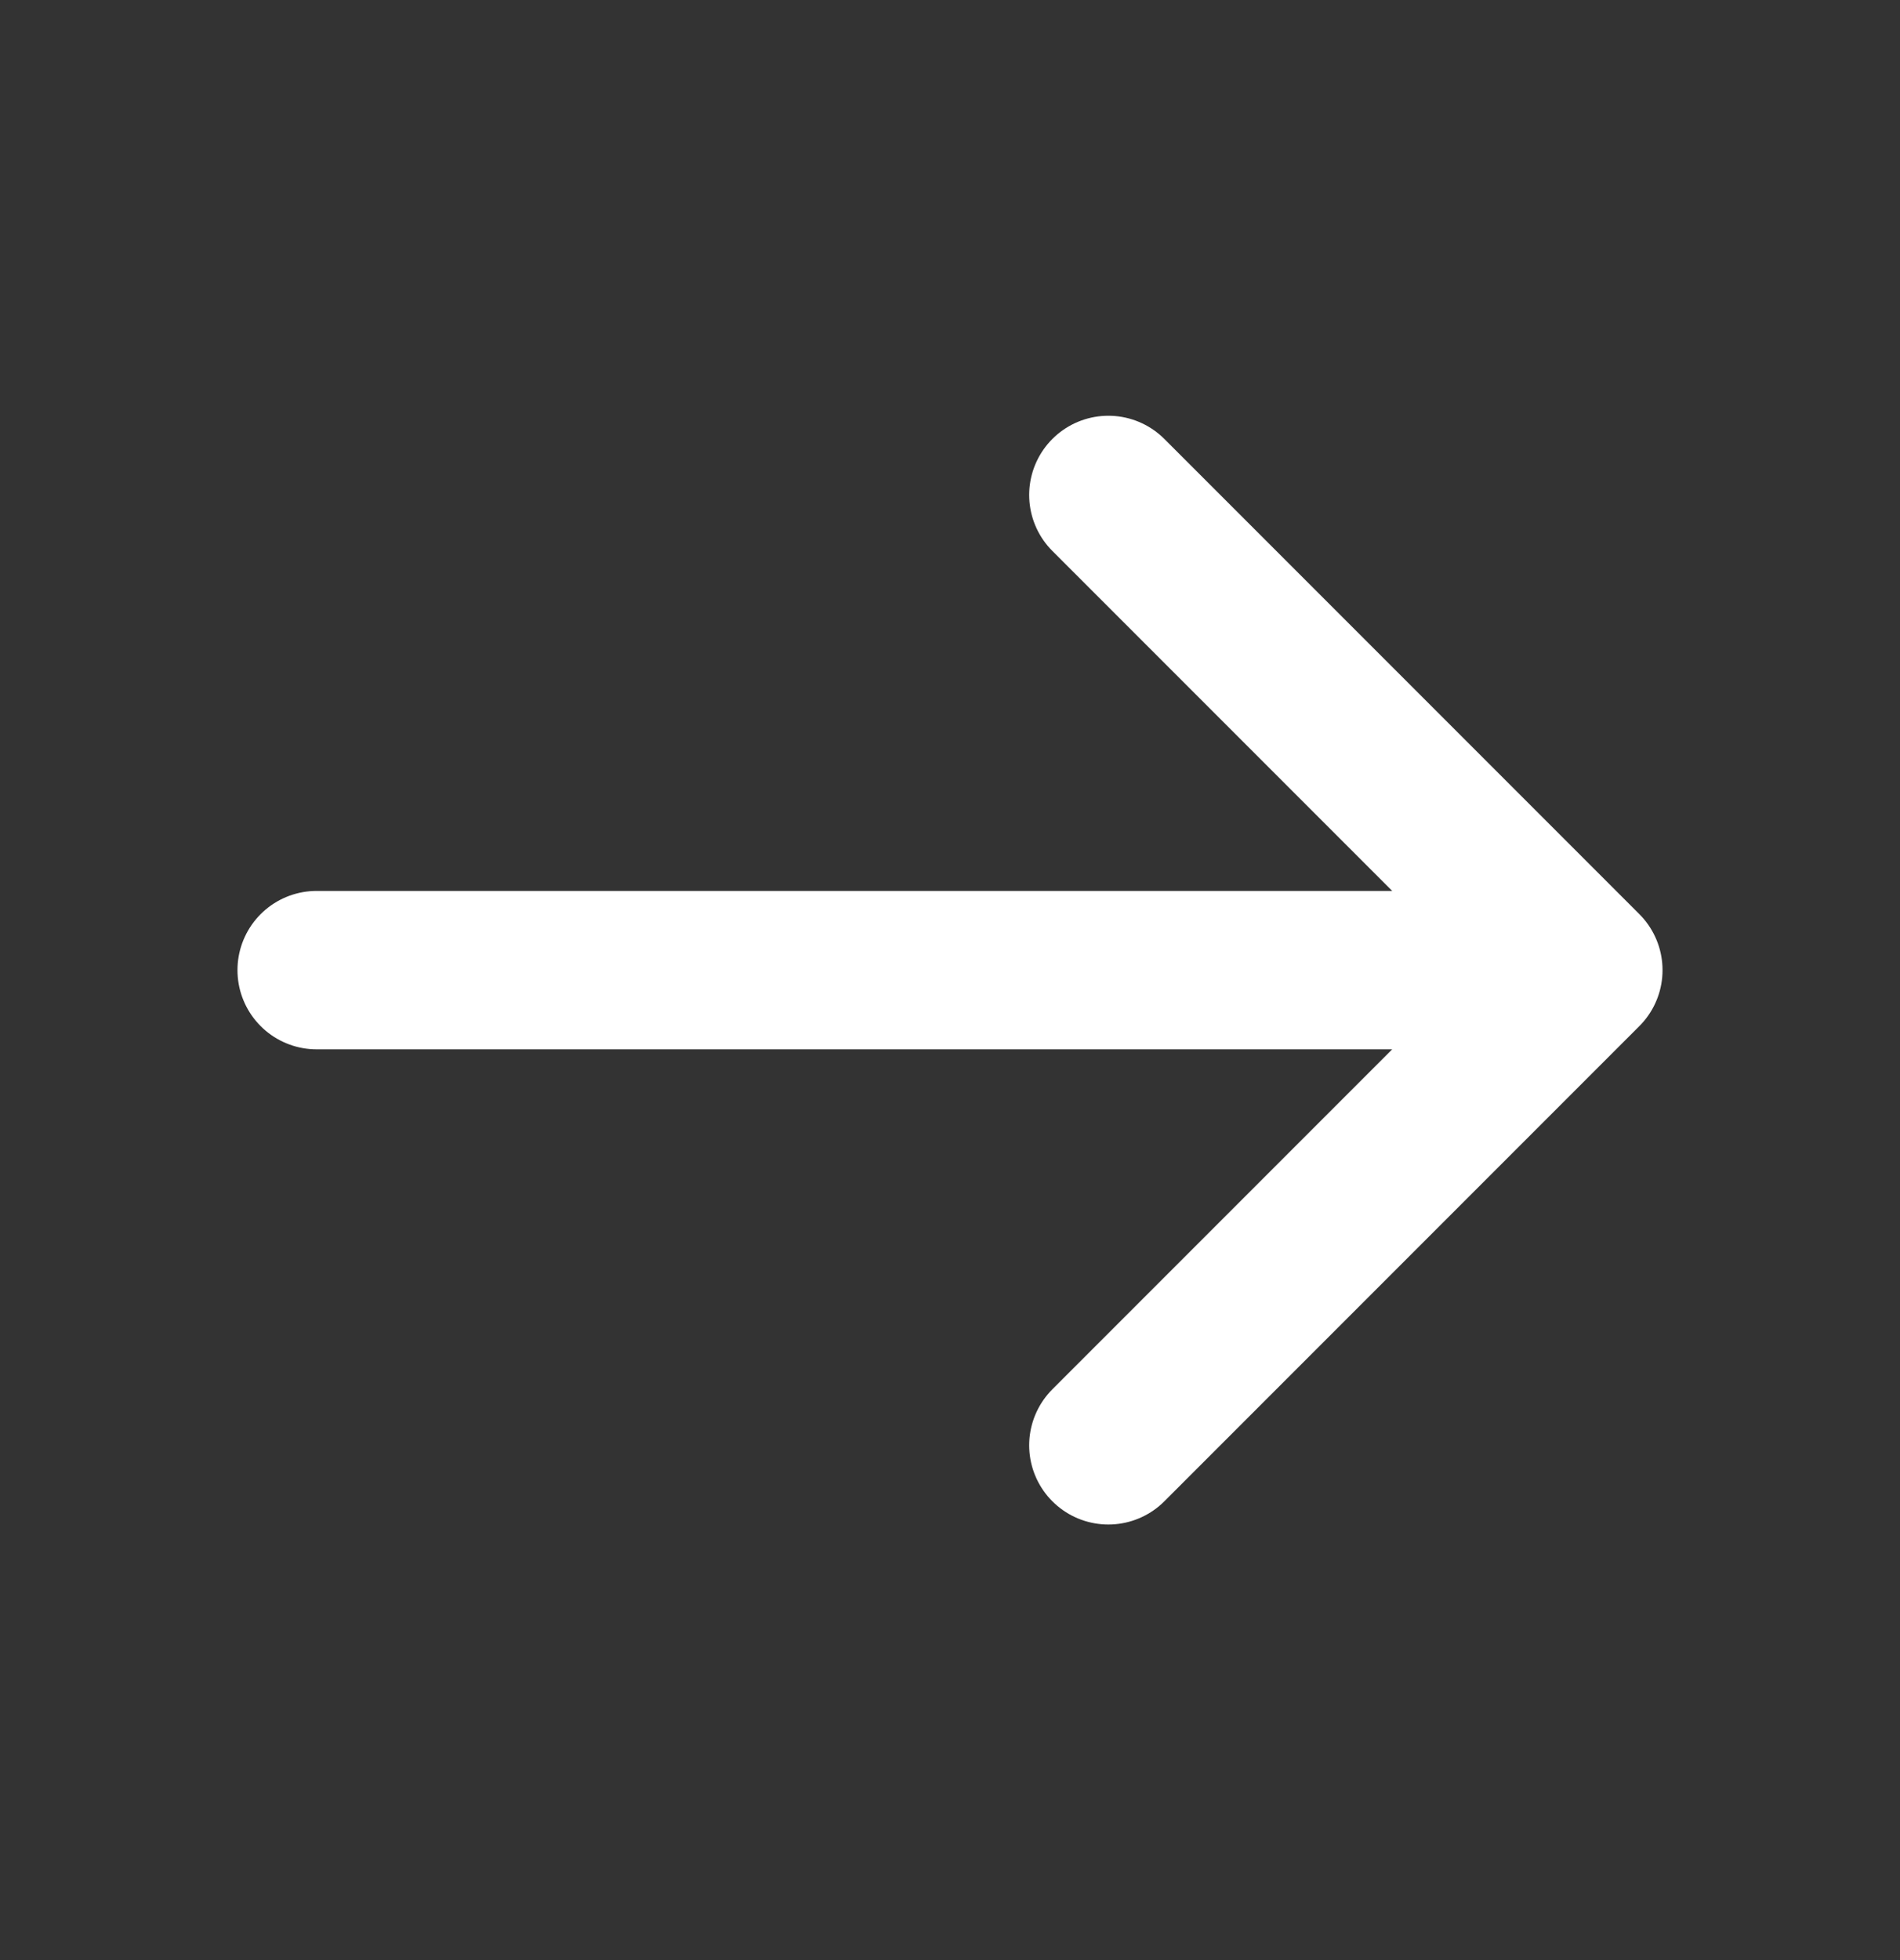 <svg width="32" height="33" viewBox="0 0 32 33" fill="none" xmlns="http://www.w3.org/2000/svg">
<rect x="0" y="0" width="32" height="33" fill="#333333" stroke="none"/>
<path d="M5.333 16.333H26.667M26.667 16.333L18.667 8.333M26.667 16.333L18.667 24.333" stroke="white" stroke-width="2.667" stroke-linecap="round" stroke-linejoin="round"/>
</svg>
